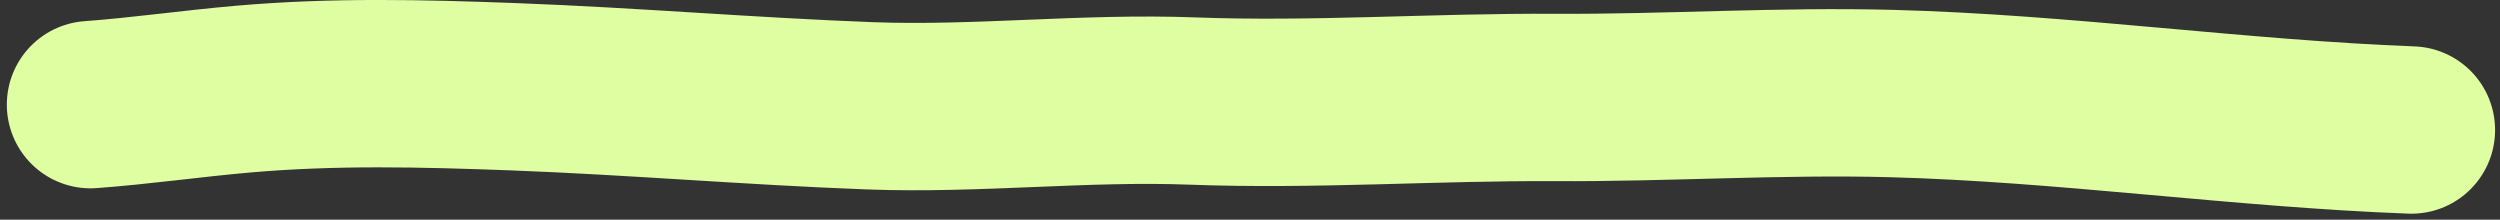 <?xml version="1.0" encoding="UTF-8"?> <svg xmlns="http://www.w3.org/2000/svg" width="239" height="21" viewBox="0 0 239 21" fill="none"><rect x="0" y="0" width="239" height="21" fill="#333333" stroke="none"/><path d="M8.652 10.004C13.469 9.651 18.358 8.944 23.255 8.518C31.975 7.76 40.348 7.964 49.124 8.294C60.477 8.722 71.768 9.686 83.117 10.113C93.399 10.5 103.671 9.27 113.963 9.658C125.588 10.095 137.085 9.255 148.666 9.318C159.345 9.375 170.134 8.659 180.796 8.941C197.38 9.379 213.981 11.806 230.53 12.429" stroke="#DEFEA1" stroke-width="16" stroke-linecap="round"></path></svg> 